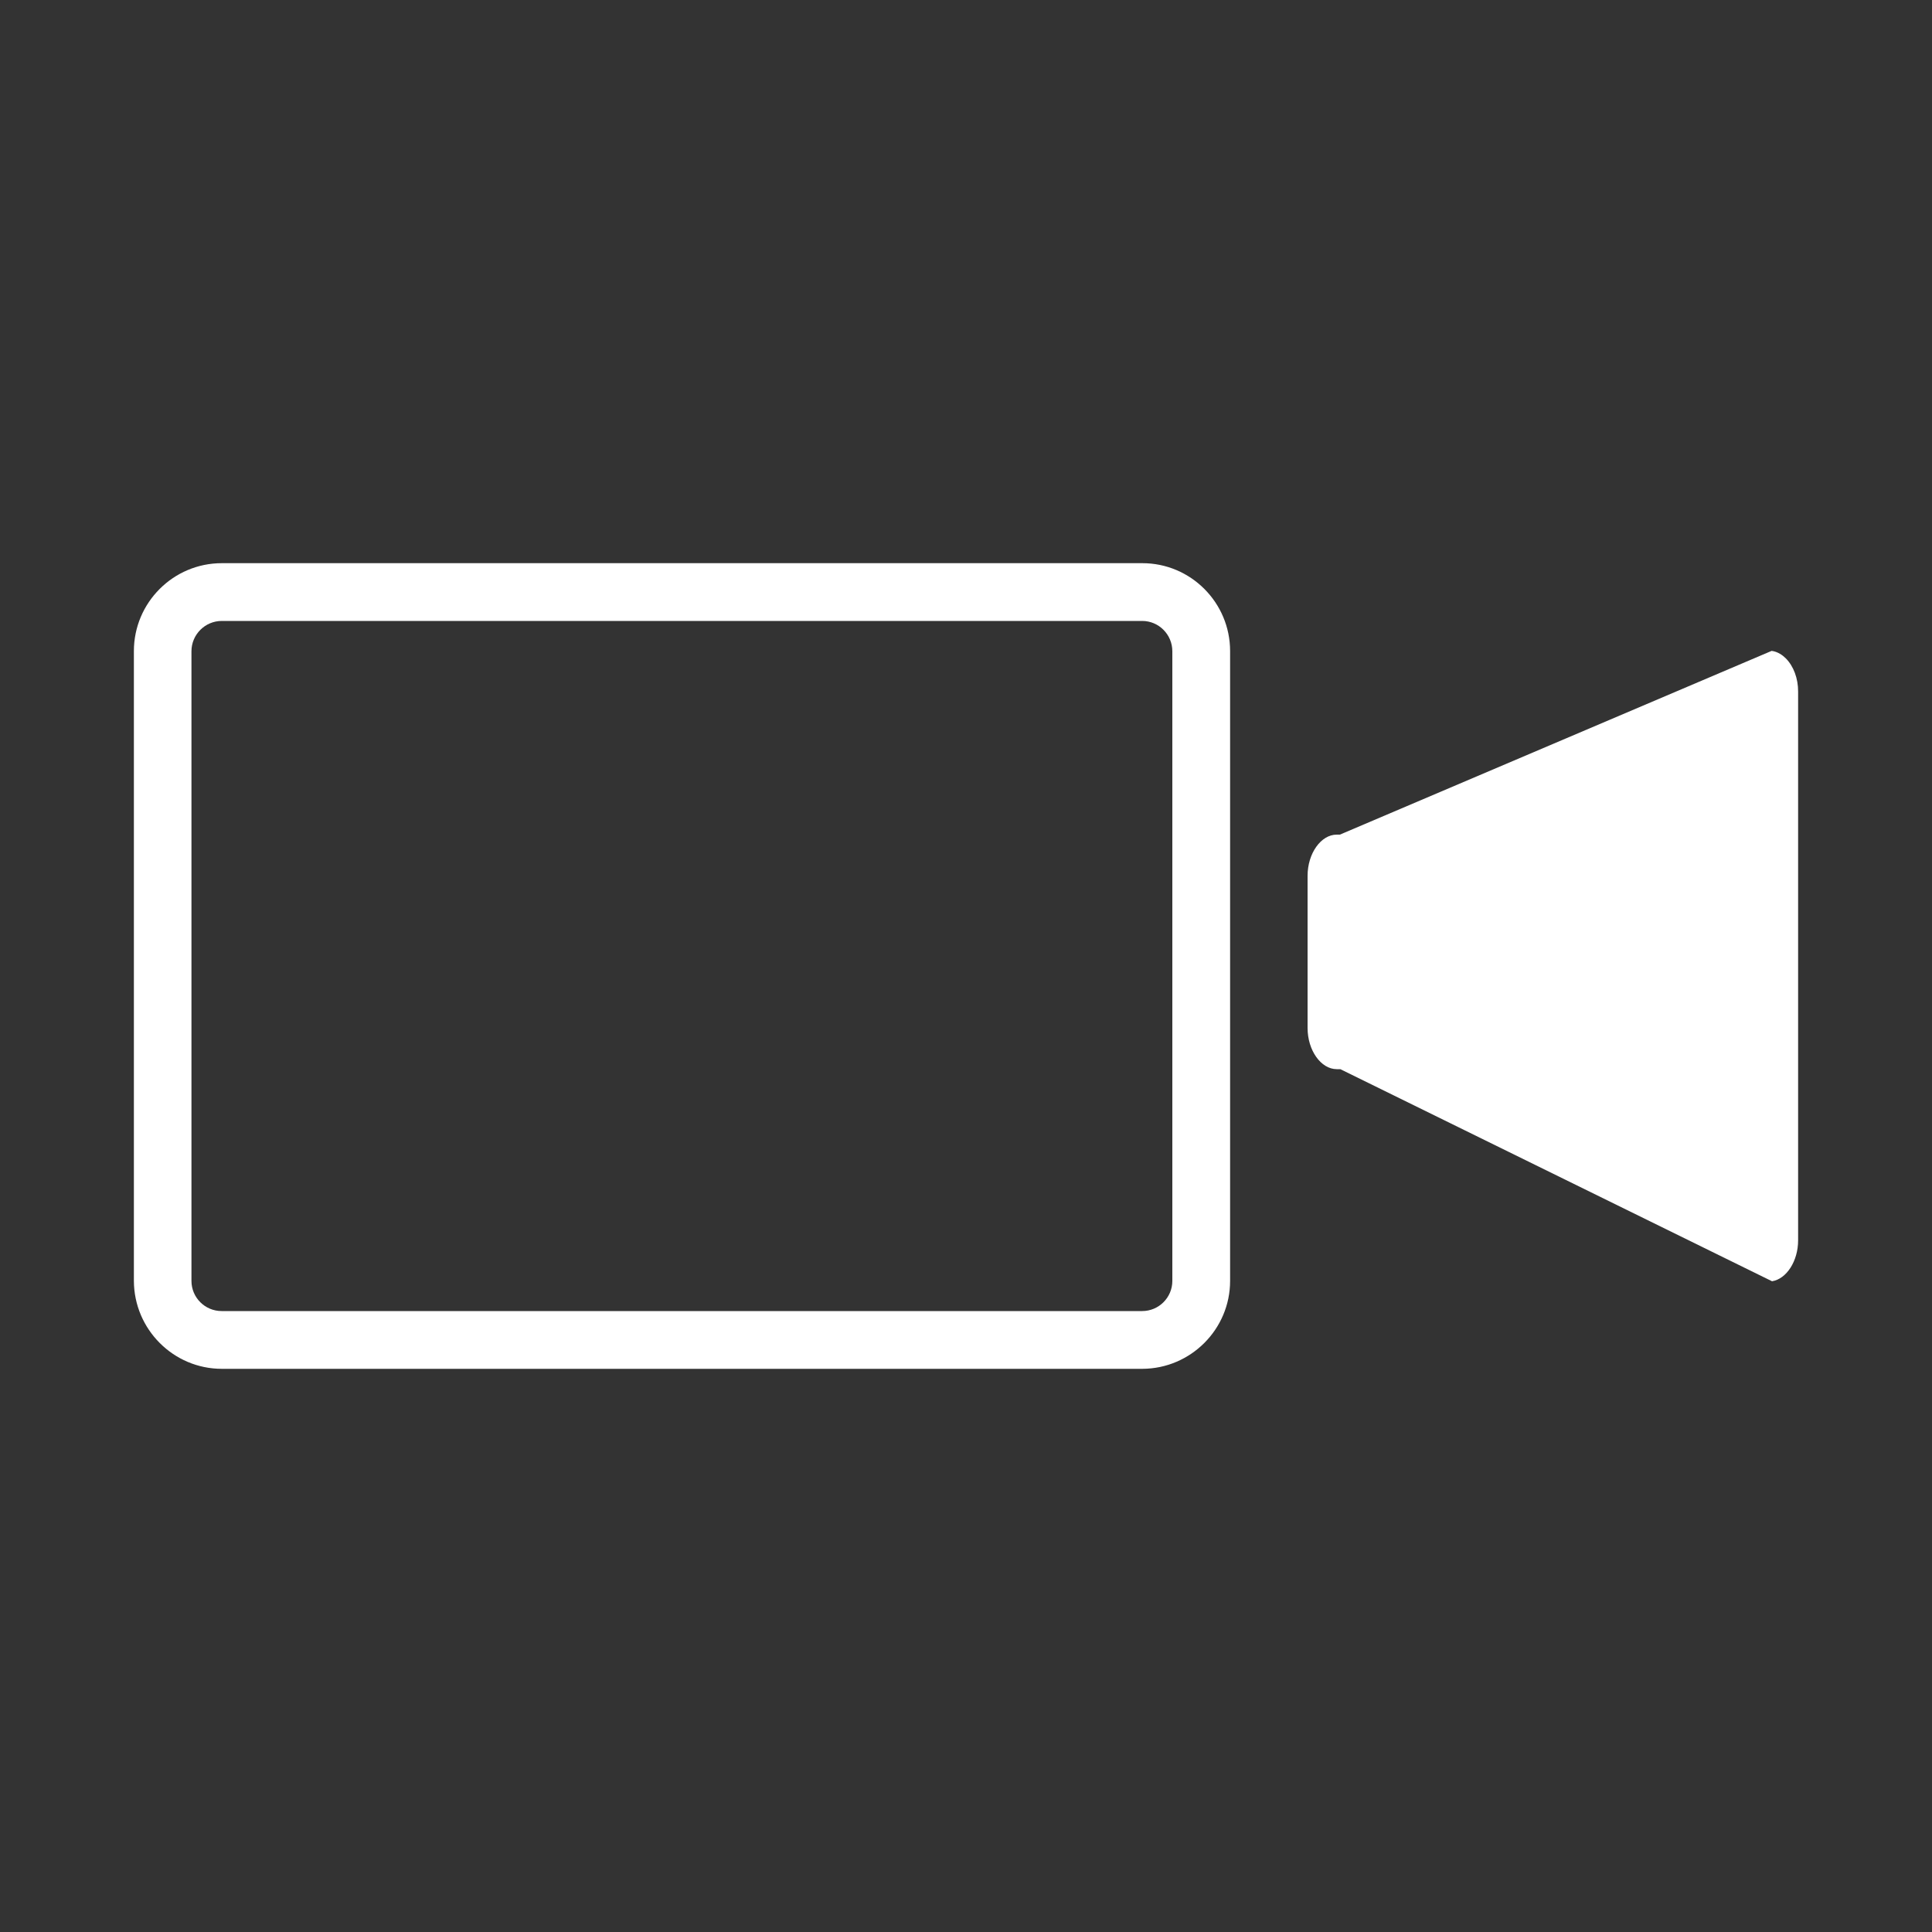 <?xml version="1.0" encoding="utf-8"?>
<!-- Generator: Adobe Illustrator 16.0.0, SVG Export Plug-In . SVG Version: 6.00 Build 0)  -->
<!DOCTYPE svg PUBLIC "-//W3C//DTD SVG 1.1//EN" "http://www.w3.org/Graphics/SVG/1.1/DTD/svg11.dtd">
<svg version="1.1" id="Layer_1" xmlns="http://www.w3.org/2000/svg" xmlns:xlink="http://www.w3.org/1999/xlink" x="0px" y="0px"
	 width="1000px" height="1000px" viewBox="0 0 1000 1000" enable-background="new 0 0 1000 1000" xml:space="preserve">
<rect x="0" y="0" width="1000" height="1000" fill="#333333" stroke="none"/>
<g>
	<path fill="#FFFFFF" d="M114.799,708.5c-25.004,0-45.415-20.423-45.5-45.527V337c0-25.089,20.411-45.5,45.5-45.5h476.5
		c25.034,0,45.4,20.411,45.4,45.5v326c0,24.997-20.367,45.403-45.405,45.5h0.005H114.799z M114.799,321.4
		c-8.657,0-15.7,7.043-15.7,15.7V663c0,8.602,6.998,15.6,15.6,15.6h476.5c8.602,0,15.6-6.998,15.6-15.6V337.1
		c0-8.657-6.998-15.7-15.6-15.7H114.799z"/>
	<path fill="#FFFFFF" d="M693.758,553.4h-1.858c-8.185,0-15.1-9.755-15.1-21.301v-78.8c0-11.546,6.915-21.3,15.1-21.3h1.632
		l223.479-95.106c3.262,0.435,5.762,2.308,7.355,3.911c4.008,4.033,6.377,10.443,6.335,17.146V642
		c0,10.783-6.032,20.004-13.497,21.175L693.758,553.4z"/>
</g>
</svg>

